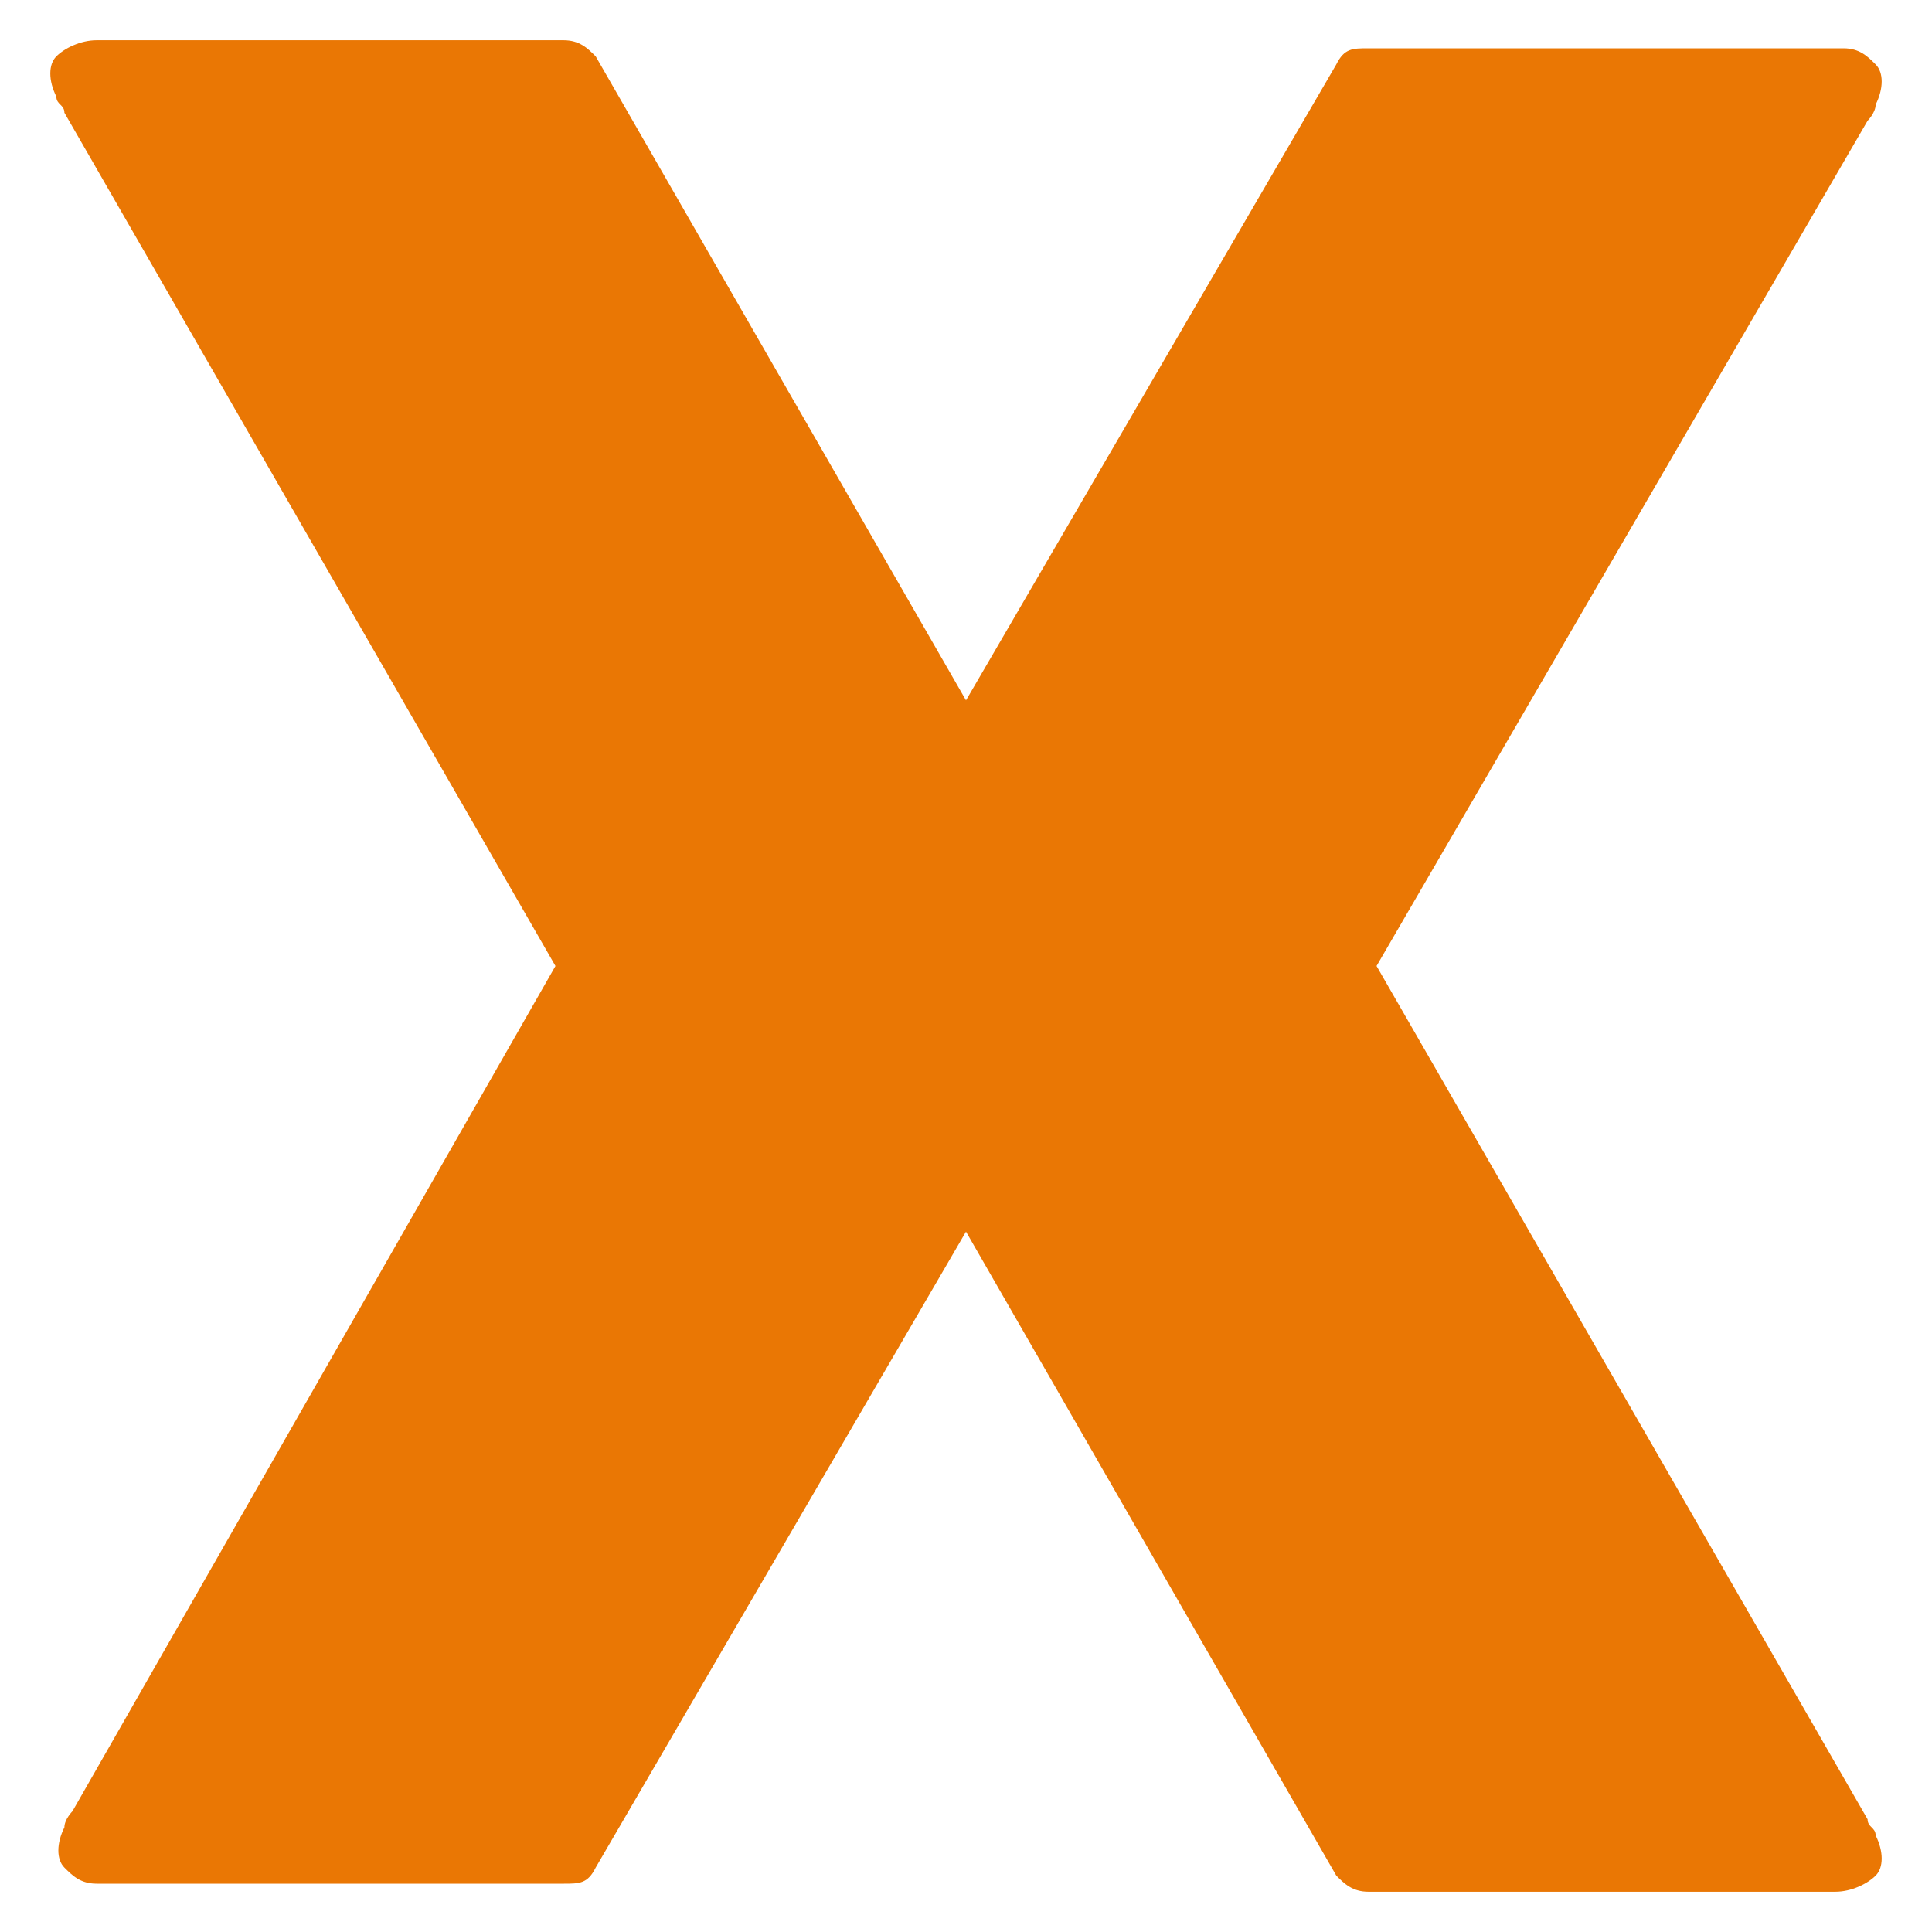<svg viewBox="0 0 24 24" xml:space="preserve" xmlns="http://www.w3.org/2000/svg"><path d="M22.8 23.5H17c-.2 0-.3-.1-.4-.2l-4.6-8-4.6 7.9c-.1.2-.2.2-.4.2H1.2c-.2 0-.3-.1-.4-.2-.1-.1-.1-.3 0-.5 0-.1.1-.2.1-.2l6-10.5L.8 1.4c0-.1-.1-.1-.1-.2C.6 1 .6.8.7.7c.1-.1.3-.2.5-.2H7c.2 0 .3.1.4.2l4.6 8L16.6.8c.1-.2.2-.2.4-.2h5.9c.2 0 .3.1.4.2.1.1.1.3 0 .5 0 .1-.1.2-.1.2L17.1 12l6.1 10.6c0 .1.1.1.1.2.1.2.1.4 0 .5-.1.1-.3.2-.5.2z" fill="#ea7704" class="fill-000000"></path></svg>